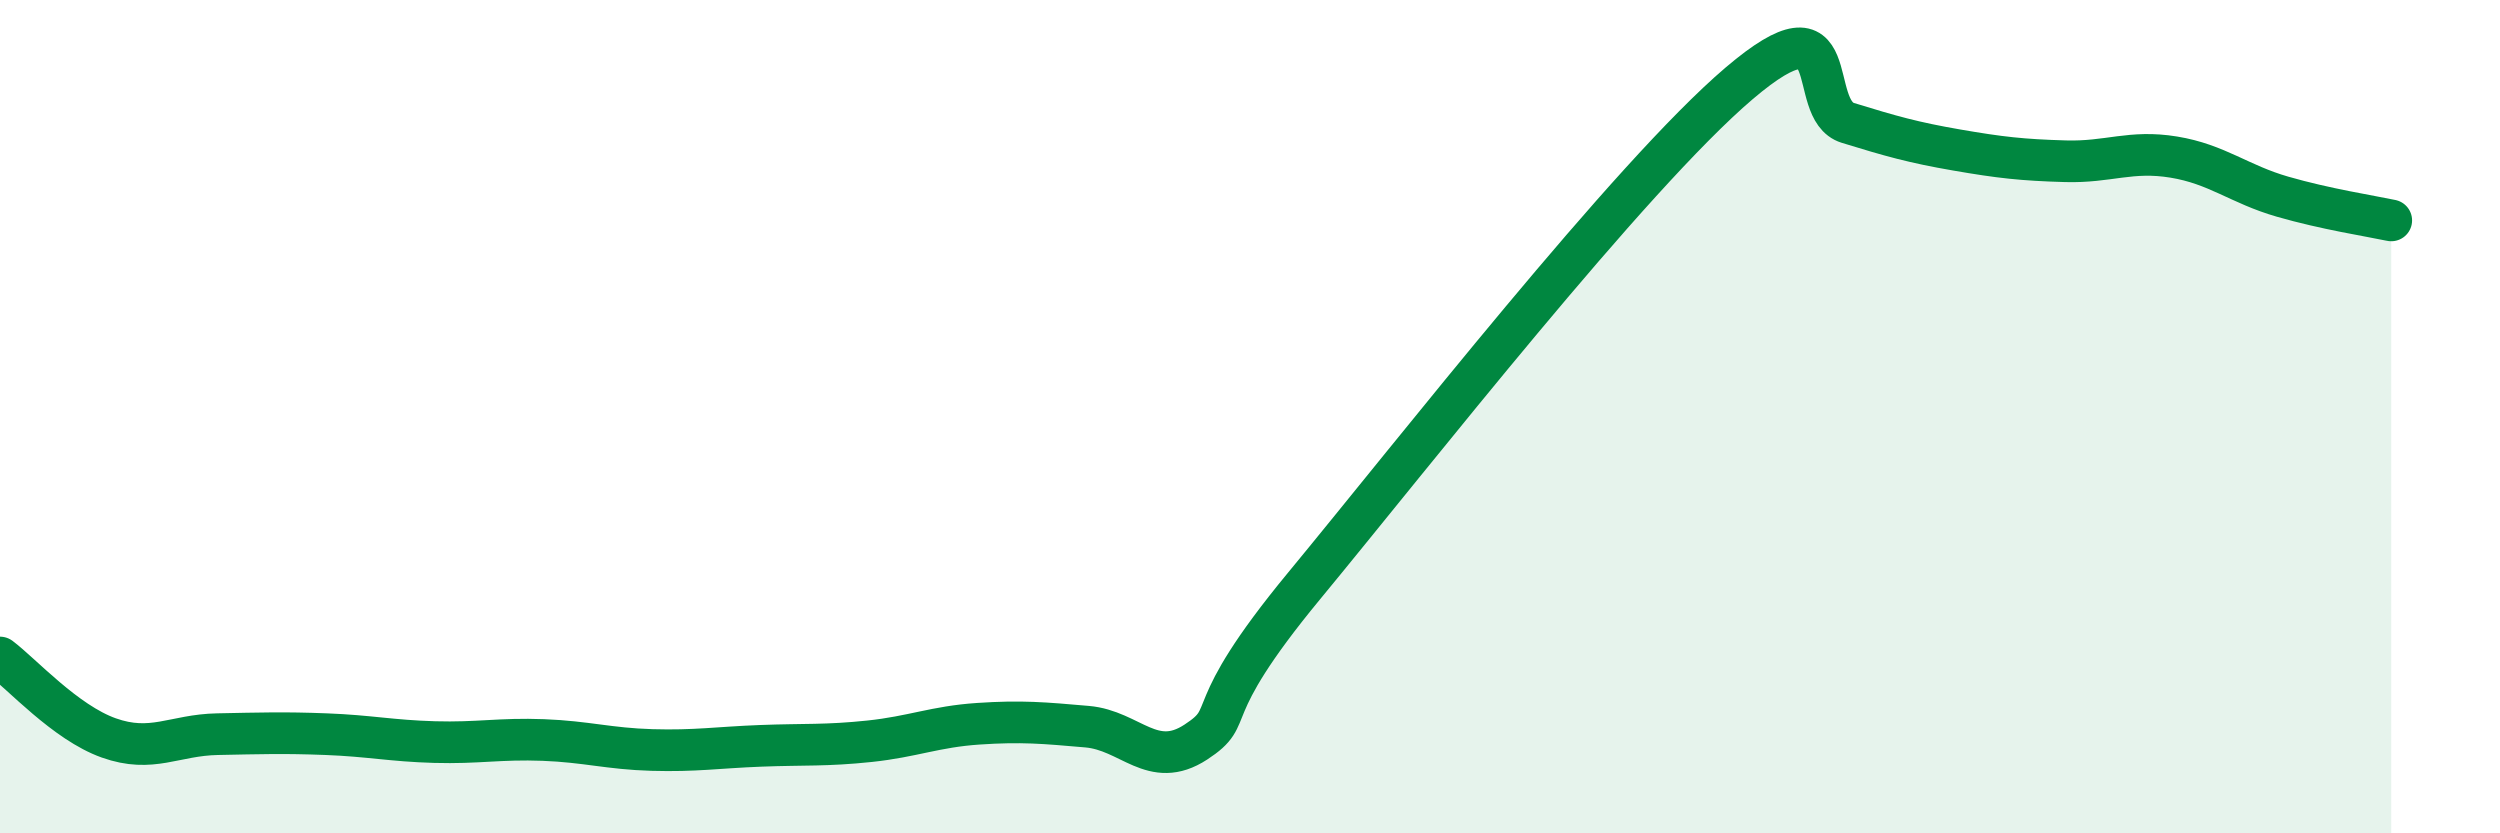 
    <svg width="60" height="20" viewBox="0 0 60 20" xmlns="http://www.w3.org/2000/svg">
      <path
        d="M 0,15.78 C 0.52,16.17 1.57,17.34 2.61,17.71 C 3.65,18.08 4.18,17.64 5.22,17.62 C 6.26,17.6 6.79,17.58 7.83,17.62 C 8.87,17.66 9.39,17.78 10.43,17.81 C 11.47,17.84 12,17.72 13.04,17.76 C 14.08,17.8 14.61,17.97 15.65,18 C 16.69,18.03 17.22,17.94 18.26,17.9 C 19.3,17.86 19.83,17.9 20.87,17.79 C 21.91,17.68 22.44,17.44 23.48,17.37 C 24.52,17.3 25.05,17.35 26.09,17.44 C 27.13,17.53 27.66,18.49 28.7,17.81 C 29.74,17.13 28.69,17.22 31.3,14.06 C 33.91,10.9 39.13,4.22 41.74,2 C 44.35,-0.22 43.31,2.63 44.35,2.95 C 45.39,3.27 45.92,3.42 46.96,3.6 C 48,3.78 48.53,3.84 49.57,3.87 C 50.61,3.9 51.13,3.6 52.17,3.77 C 53.21,3.94 53.74,4.42 54.78,4.72 C 55.82,5.02 56.87,5.18 57.39,5.29L57.39 20L0 20Z"
        fill="#008740"
        opacity="0.1"
        stroke-linecap="round"
        stroke-linejoin="round"
      />
      <path
        d="M 0,15.78 C 0.52,16.17 1.57,17.34 2.61,17.71 C 3.65,18.08 4.18,17.64 5.22,17.62 C 6.26,17.6 6.79,17.58 7.83,17.62 C 8.87,17.66 9.39,17.78 10.43,17.81 C 11.47,17.84 12,17.72 13.04,17.76 C 14.08,17.8 14.61,17.97 15.65,18 C 16.69,18.03 17.22,17.94 18.26,17.9 C 19.3,17.86 19.83,17.9 20.87,17.79 C 21.91,17.68 22.44,17.44 23.48,17.37 C 24.52,17.3 25.05,17.35 26.09,17.44 C 27.13,17.53 27.66,18.49 28.7,17.81 C 29.74,17.13 28.69,17.22 31.3,14.06 C 33.91,10.9 39.13,4.22 41.74,2 C 44.35,-0.22 43.31,2.63 44.35,2.95 C 45.39,3.27 45.92,3.42 46.96,3.6 C 48,3.78 48.53,3.84 49.57,3.87 C 50.61,3.9 51.13,3.6 52.17,3.77 C 53.21,3.94 53.74,4.42 54.78,4.72 C 55.82,5.02 56.87,5.18 57.39,5.29"
        stroke="#008740"
        stroke-width="1"
        fill="none"
        stroke-linecap="round"
        stroke-linejoin="round"
      />
    </svg>
  